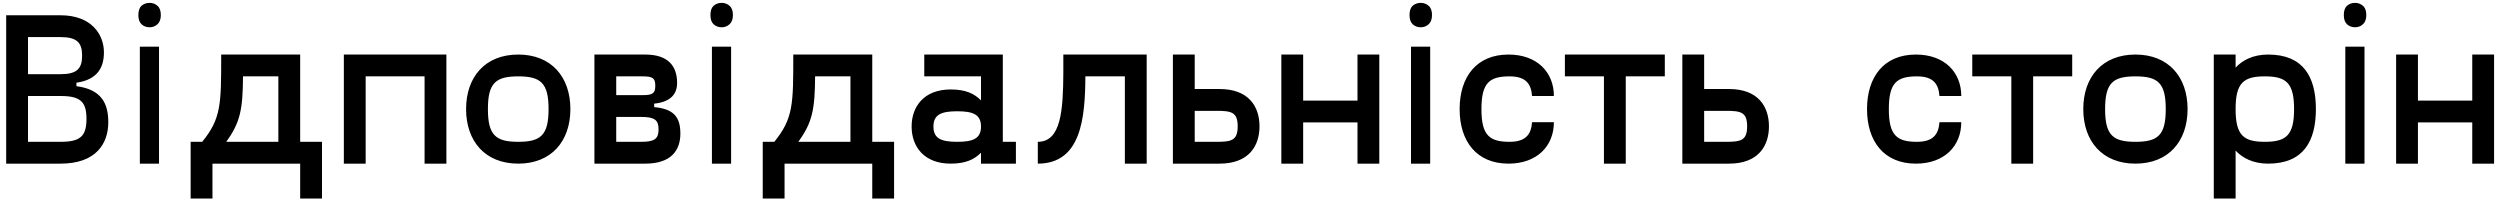 <?xml version="1.0" encoding="UTF-8"?> <svg xmlns="http://www.w3.org/2000/svg" width="275" height="22" viewBox="0 0 275 22" fill="none"> <path d="M8.408 9.48V9.096C10.808 8.76 11.432 7.32 11.432 5.76C11.432 3.792 10.064 1.68 6.656 1.68H0.68V18H6.656C10.592 18 11.912 15.768 11.912 13.44C11.912 11.448 11.216 9.84 8.408 9.48ZM3.08 4.08H6.656C8.456 4.08 9.032 4.68 9.032 6.12C9.032 7.56 8.456 8.16 6.656 8.16H3.08V4.08ZM6.656 15.6H3.08V10.56H6.656C8.816 10.56 9.512 11.16 9.512 13.08C9.512 15 8.816 15.6 6.656 15.6ZM17.492 18H15.383V5.133H17.492V18ZM15.219 1.652C15.219 1.184 15.336 0.844 15.57 0.633C15.812 0.422 16.109 0.316 16.461 0.316C16.789 0.316 17.074 0.422 17.316 0.633C17.566 0.844 17.691 1.184 17.691 1.652C17.691 2.113 17.566 2.453 17.316 2.672C17.074 2.891 16.789 3 16.461 3C16.109 3 15.812 2.891 15.57 2.672C15.336 2.453 15.219 2.113 15.219 1.652ZM33.019 15.6V6H24.331V6.072C24.331 11.472 24.331 13.032 22.243 15.6H20.971V21.84H23.371V18H33.019V21.84H35.419V15.6H33.019ZM24.883 15.6C26.443 13.464 26.707 12 26.731 8.4H30.619V15.6H24.883ZM49.103 6H37.823V18H40.223V8.4H46.703V18H49.103V6ZM57.006 18C60.654 18 62.742 15.528 62.742 12C62.742 8.472 60.654 6 57.006 6C53.358 6 51.27 8.472 51.27 12C51.27 15.528 53.358 18 57.006 18ZM57.006 15.6C54.534 15.6 53.67 14.88 53.67 12C53.67 9.12 54.534 8.4 57.006 8.4C59.478 8.4 60.342 9.12 60.342 12C60.342 14.88 59.478 15.6 57.006 15.6ZM71.961 11.784V11.4C73.857 11.208 74.481 10.272 74.481 9.12C74.481 7.272 73.497 6 70.977 6H65.385V18H70.977C73.833 18 74.841 16.536 74.841 14.688C74.841 12.864 74.097 11.976 71.961 11.784ZM67.785 8.4H70.713C71.817 8.4 72.081 8.616 72.081 9.432C72.081 10.248 71.817 10.464 70.713 10.464H67.785V8.4ZM70.569 15.6H67.785V12.864H70.569C72.033 12.864 72.441 13.224 72.441 14.232C72.441 15.24 72.033 15.6 70.569 15.6ZM80.422 18H78.312V5.133H80.422V18ZM78.148 1.652C78.148 1.184 78.266 0.844 78.5 0.633C78.742 0.422 79.039 0.316 79.391 0.316C79.719 0.316 80.004 0.422 80.246 0.633C80.496 0.844 80.621 1.184 80.621 1.652C80.621 2.113 80.496 2.453 80.246 2.672C80.004 2.891 79.719 3 79.391 3C79.039 3 78.742 2.891 78.5 2.672C78.266 2.453 78.148 2.113 78.148 1.652ZM95.949 15.6V6H87.261V6.072C87.261 11.472 87.261 13.032 85.173 15.6H83.901V21.84H86.301V18H95.949V21.84H98.349V15.6H95.949ZM87.813 15.6C89.373 13.464 89.637 12 89.661 8.4H93.549V15.6H87.813ZM110.31 15.6V6H101.67V8.4H107.91V11.04C107.19 10.32 106.254 9.84 104.574 9.84C101.646 9.84 100.278 11.712 100.278 13.92C100.278 16.128 101.646 18 104.574 18C106.254 18 107.19 17.52 107.91 16.8V18H111.75V15.6H110.31ZM105.294 15.6C103.542 15.6 102.678 15.24 102.678 13.92C102.678 12.6 103.542 12.24 105.294 12.24C107.046 12.24 107.91 12.6 107.91 13.92C107.91 15.24 107.046 15.6 105.294 15.6ZM126.135 6H116.967V7.968C116.943 12.12 116.727 15.6 114.159 15.6V18C118.935 18 119.367 12.96 119.391 8.4H123.735V18H126.135V6ZM134.154 9.792H131.418V6H129.018V18H134.154C137.394 18 138.546 16.032 138.546 13.896C138.546 11.76 137.394 9.792 134.154 9.792ZM133.77 15.6H131.418V12.192H133.77C135.426 12.192 136.146 12.312 136.146 13.896C136.146 15.48 135.426 15.6 133.77 15.6ZM149.324 6V11.064H143.348V6H140.948V18H143.348V13.464H149.324V18H151.724V6H149.324ZM157.32 18H155.211V5.133H157.32V18ZM155.047 1.652C155.047 1.184 155.164 0.844 155.398 0.633C155.641 0.422 155.938 0.316 156.289 0.316C156.617 0.316 156.902 0.422 157.145 0.633C157.395 0.844 157.52 1.184 157.52 1.652C157.52 2.113 157.395 2.453 157.145 2.672C156.902 2.891 156.617 3 156.289 3C155.938 3 155.641 2.891 155.398 2.672C155.164 2.453 155.047 2.113 155.047 1.652ZM160.559 12C160.559 15.528 162.407 18 165.935 18C169.079 18 170.927 16.056 170.927 13.44H168.527C168.431 14.688 167.927 15.6 166.055 15.6C163.823 15.6 162.959 14.88 162.959 12C162.959 9.12 163.823 8.4 166.055 8.4C167.927 8.4 168.431 9.312 168.527 10.56H170.927C170.927 7.944 169.079 6 165.935 6C162.407 6 160.559 8.472 160.559 12ZM183.13 6H172.138V8.4H176.434V18H178.834V8.4H183.13V6ZM190.193 9.792H187.457V6H185.057V18H190.193C193.433 18 194.585 16.032 194.585 13.896C194.585 11.76 193.433 9.792 190.193 9.792ZM189.809 15.6H187.457V12.192H189.809C191.465 12.192 192.185 12.312 192.185 13.896C192.185 15.48 191.465 15.6 189.809 15.6ZM205.372 12C205.372 15.528 207.22 18 210.748 18C213.892 18 215.74 16.056 215.74 13.44H213.34C213.244 14.688 212.74 15.6 210.868 15.6C208.636 15.6 207.772 14.88 207.772 12C207.772 9.12 208.636 8.4 210.868 8.4C212.74 8.4 213.244 9.312 213.34 10.56H215.74C215.74 7.944 213.892 6 210.748 6C207.22 6 205.372 8.472 205.372 12ZM227.942 6H216.95V8.4H221.246V18H223.646V8.4H227.942V6ZM234.897 18C238.545 18 240.633 15.528 240.633 12C240.633 8.472 238.545 6 234.897 6C231.249 6 229.161 8.472 229.161 12C229.161 15.528 231.249 18 234.897 18ZM234.897 15.6C232.425 15.6 231.561 14.88 231.561 12C231.561 9.12 232.425 8.4 234.897 8.4C237.369 8.4 238.233 9.12 238.233 12C238.233 14.88 237.369 15.6 234.897 15.6ZM249.492 6C247.812 6 246.636 6.648 245.916 7.44V6H243.516V21.84H245.916V16.56C246.636 17.352 247.812 18 249.492 18C253.38 18 254.748 15.528 254.748 12C254.748 8.472 253.38 6 249.492 6ZM249.132 15.6C246.78 15.6 245.916 14.88 245.916 12C245.916 9.12 246.78 8.4 249.132 8.4C251.484 8.4 252.348 9.12 252.348 12C252.348 14.88 251.484 15.6 249.132 15.6ZM260.094 18H257.984V5.133H260.094V18ZM257.82 1.652C257.82 1.184 257.938 0.844 258.172 0.633C258.414 0.422 258.711 0.316 259.062 0.316C259.391 0.316 259.676 0.422 259.918 0.633C260.168 0.844 260.293 1.184 260.293 1.652C260.293 2.113 260.168 2.453 259.918 2.672C259.676 2.891 259.391 3 259.062 3C258.711 3 258.414 2.891 258.172 2.672C257.938 2.453 257.82 2.113 257.82 1.652ZM271.949 6V11.064H265.973V6H263.573V18H265.973V13.464H271.949V18H274.349V6H271.949Z" fill="black"></path> </svg> 